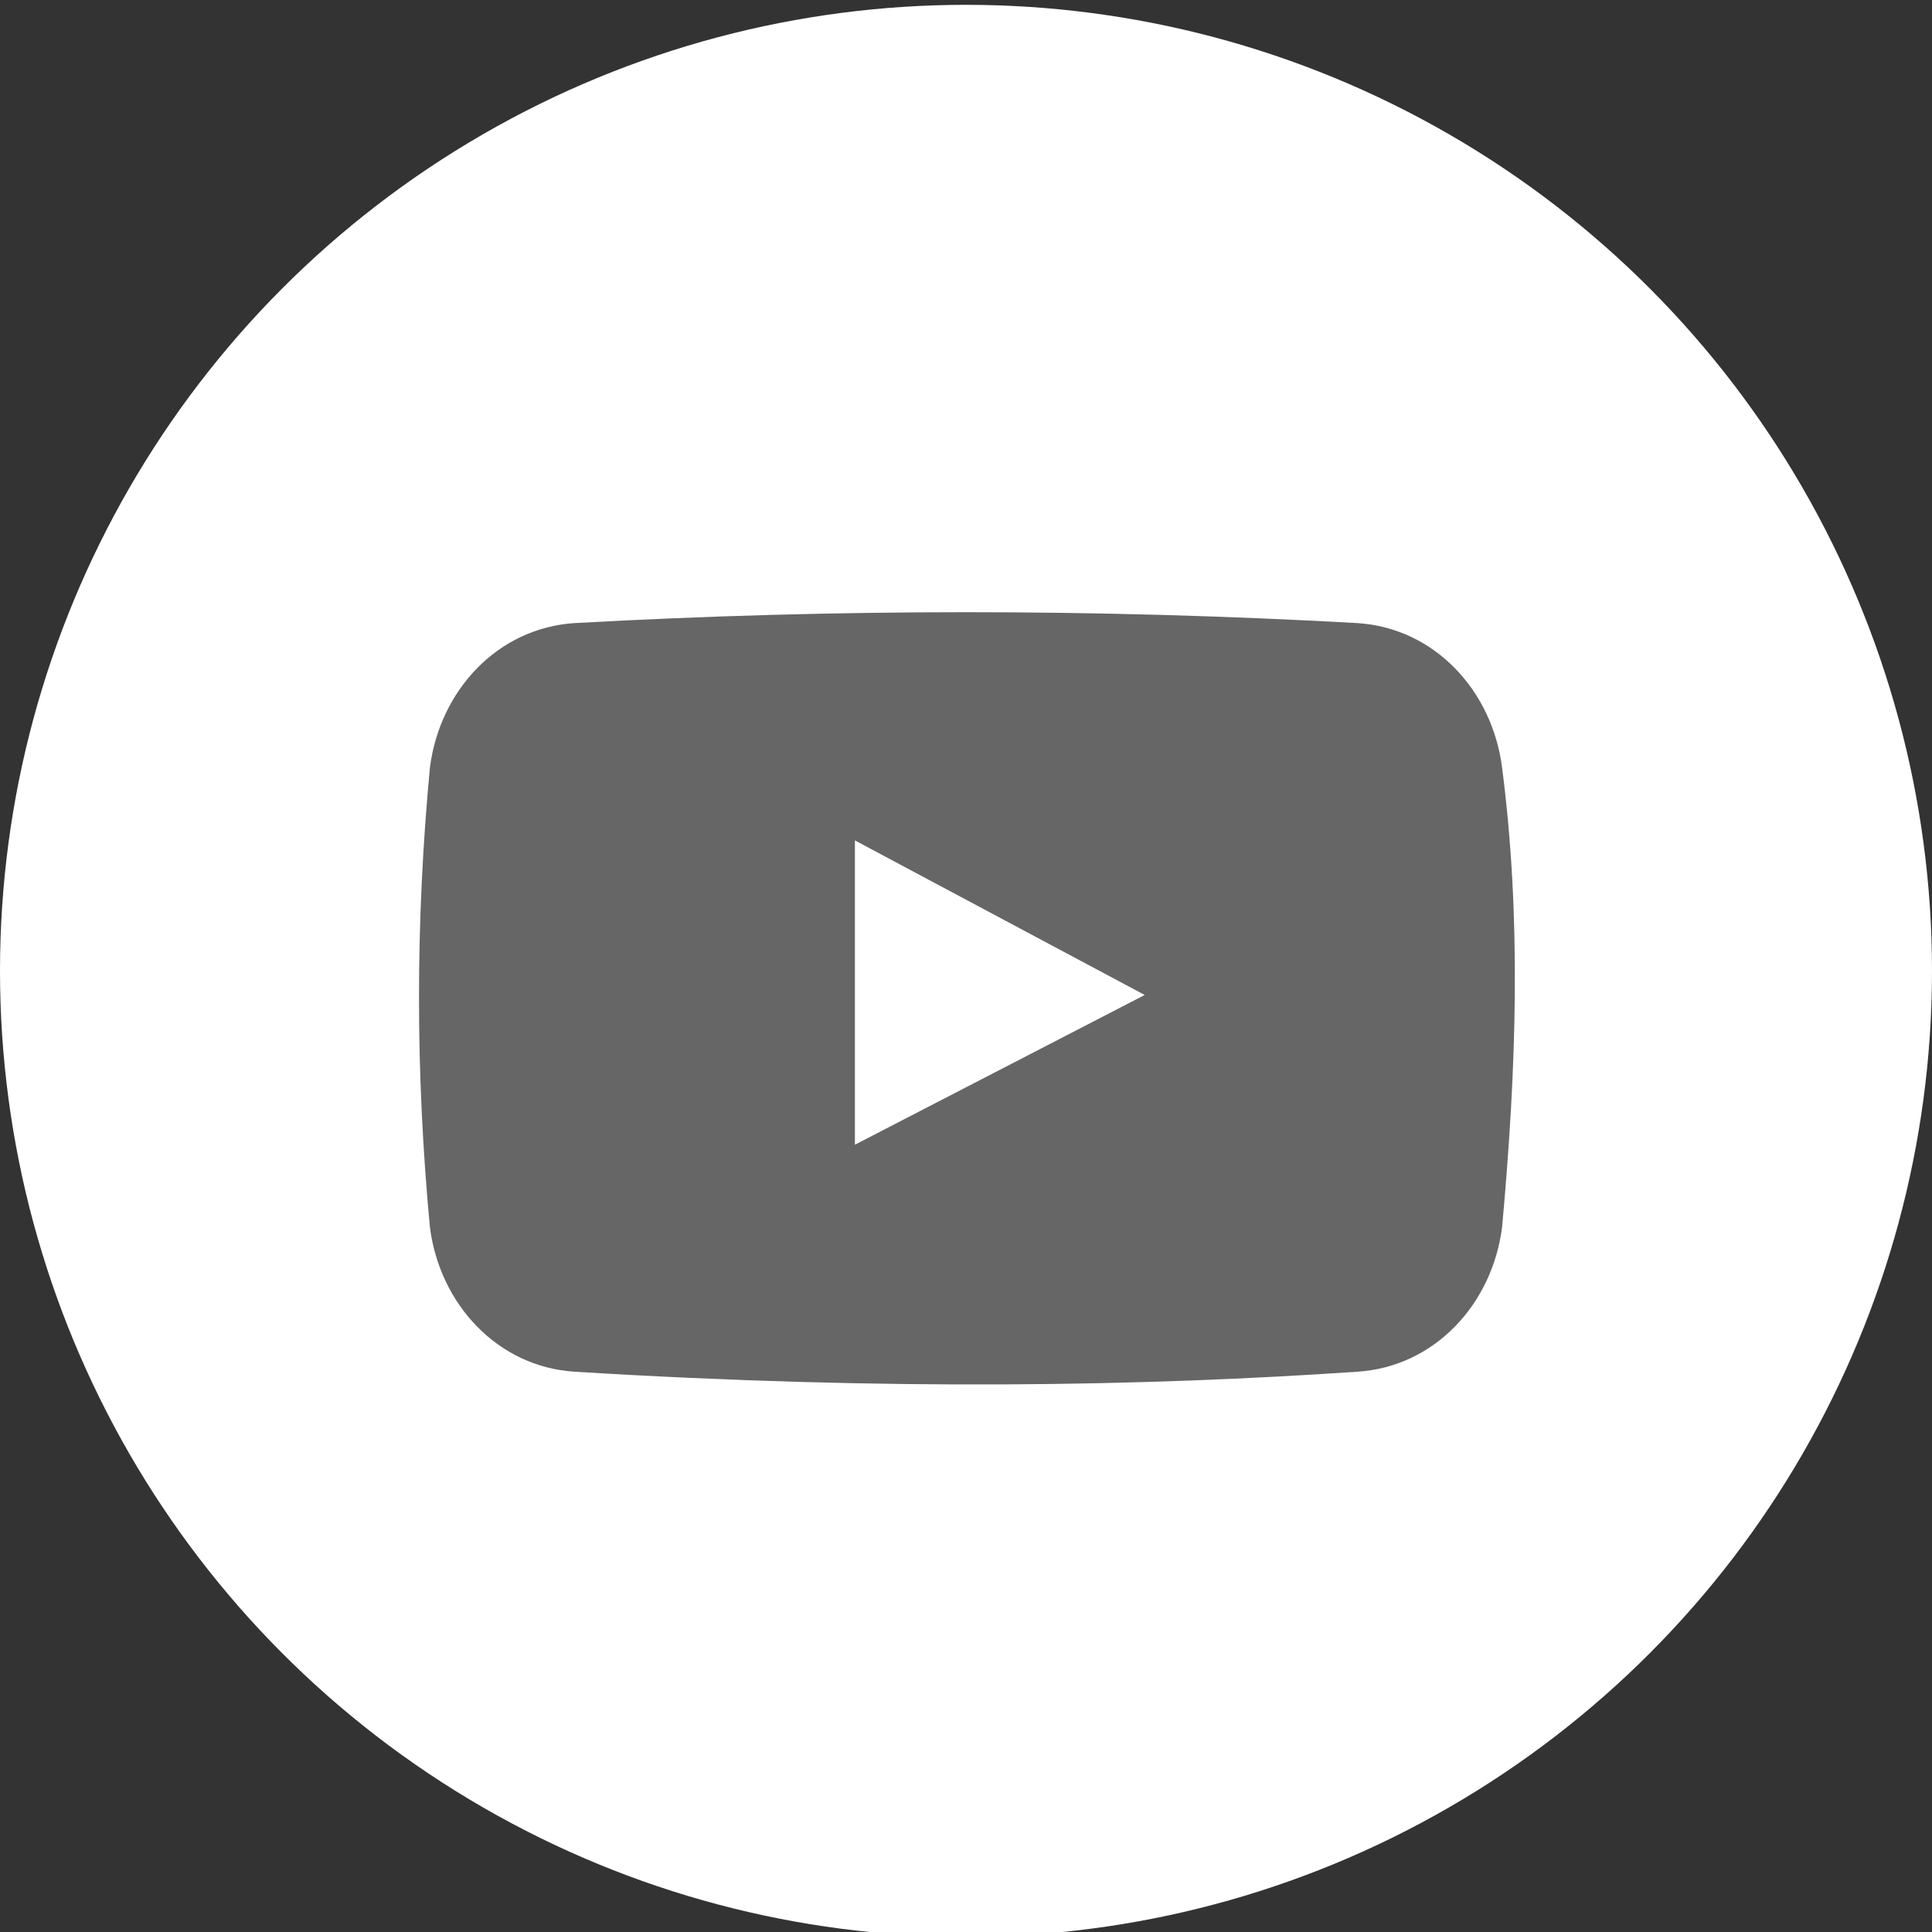 <?xml version="1.0" encoding="utf-8"?>
<!-- Generator: Adobe Illustrator 22.1.0, SVG Export Plug-In . SVG Version: 6.00 Build 0)  -->
<svg version="1.1" id="Livello_1" xmlns="http://www.w3.org/2000/svg" xmlns:xlink="http://www.w3.org/1999/xlink" x="0px" y="0px"
	 viewBox="0 0 40 40" style="enable-background:new 0 0 40 40;" xml:space="preserve">
<rect x="0" y="0" width="40" height="40" fill="#333333" stroke="none"/>
<style type="text/css">
	.st0{fill:#FFFFFF;}
	.st1{fill:#666666;}
</style>
<circle class="st0" cx="20" cy="20.1" r="20"/>
<path class="st1" d="M31.1,15.9c-0.2-1.6-1.4-2.9-3-3c-5.4-0.3-10.8-0.3-16.2,0c-1.6,0.1-2.8,1.4-3,3c-0.3,3.2-0.3,6.3,0,9.5
	c0.2,1.6,1.4,2.9,3,3c6.5,0.4,11.8,0.3,16.2,0c1.6-0.1,2.8-1.4,3-3C31.4,22.1,31.5,19,31.1,15.9z M17.7,23.7v-6.3l6,3.2L17.7,23.7z"
	/>
</svg>
